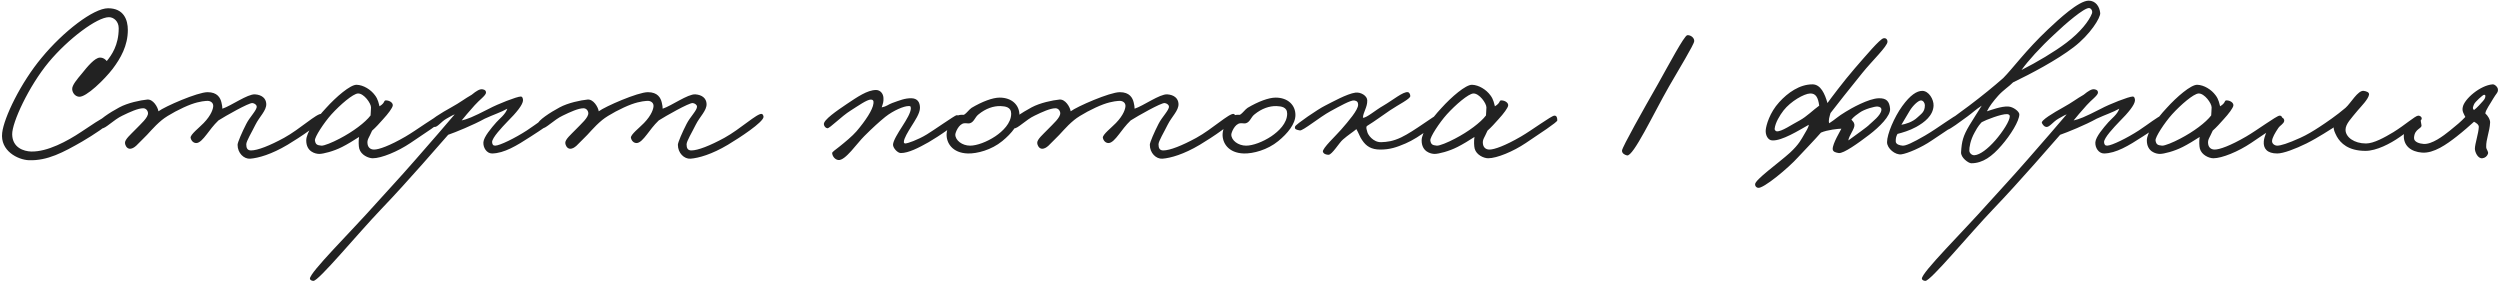 <?xml version="1.0" encoding="UTF-8"?> <svg xmlns="http://www.w3.org/2000/svg" width="460" height="52" viewBox="0 0 460 52" fill="none"><path d="M23.522 5.52C23.522 8.4 22.202 10.72 20.722 12.68C19.282 14.56 15.842 17.96 14.522 17.8C13.802 17.72 13.322 17.08 13.282 16.4C13.242 15.68 14.202 14.56 15.042 13.56C16.122 12.2 17.442 10.64 18.362 10.6C19.002 10.56 19.522 11.04 19.642 11.24C20.522 10.16 21.842 8.32 21.842 5.2C21.842 3.92 20.922 3.16 20.042 3.16C17.882 3.16 12.562 7.12 8.962 11.44C5.282 15.88 2.202 22.56 2.242 24.72C2.282 27.2 4.402 27.84 5.722 27.88C8.722 27.96 12.402 25.96 14.922 24.28C16.602 23.16 18.842 21.64 19.322 21.56C19.562 21.52 19.882 21.84 20.002 22.48C20.082 22.96 17.162 24.84 15.122 26.04C11.642 28.04 8.722 29.6 5.322 29.48C3.282 29.4 0.002 27.76 0.402 24.44C0.722 21.64 3.802 15.24 7.682 10.6C11.642 5.8 17.202 1.52 19.882 1.52C22.802 1.52 23.522 3.68 23.522 5.52ZM59.474 21.52C59.394 22.52 55.114 25.32 52.914 26.64C49.954 28.4 47.554 29.08 46.034 29.2C44.874 29.28 43.714 28.16 43.714 26.64C43.714 26.2 44.554 24.28 45.314 22.8C45.954 21.52 47.274 20.28 47.234 19.6C47.194 19.24 46.794 19 46.434 18.96C45.754 18.92 41.514 21.32 40.194 22.16C39.274 23.04 38.554 24.04 38.034 24.72C37.354 25.6 36.714 26.32 36.114 26.32C35.594 26.32 35.194 25.92 35.074 25.36C34.954 24.8 36.714 23.44 37.474 22.64C38.914 21.16 39.234 19.96 39.234 19.48C39.234 18.88 38.714 18.56 38.194 18.56C37.954 18.56 36.794 18.6 35.154 19.2C33.434 19.84 30.914 21.16 29.794 22.08C28.194 23.4 27.434 24.52 26.194 25.68C25.474 26.32 24.714 27.48 23.794 27.36C23.314 27.28 23.034 26.76 22.994 26.32C22.954 25.64 24.074 24.72 24.914 23.84C25.954 22.76 27.274 21.64 27.234 20.8C27.194 20.32 26.834 19.92 26.354 19.92C25.394 19.92 23.914 20.6 22.514 21.28C20.954 22 19.314 23.76 18.754 23.6C18.314 23.48 17.834 23.32 17.874 22.88C17.954 22.16 20.234 20.68 21.954 19.76C23.514 18.92 25.834 18.44 27.074 18.32C28.154 18.2 29.034 19.68 29.154 20.48C30.314 19.6 36.354 16.96 38.194 16.96C39.994 16.96 40.554 18 40.754 18.88C40.874 19.32 40.914 19.76 40.914 20C42.514 19.48 45.554 17.28 46.914 17.36C48.154 17.44 48.954 18.08 48.994 19.12C49.034 20.36 47.754 21.44 46.994 22.96C46.314 24.36 45.314 25.96 45.314 26.56C45.314 27.24 45.514 27.68 46.194 27.68C47.394 27.68 49.634 26.8 52.274 25.36C55.194 23.76 58.314 20.8 59.154 20.96C59.354 21 59.474 21.32 59.474 21.52ZM81.307 22.16C81.307 22.48 78.067 24.6 75.507 26.32C73.187 27.88 70.187 29.12 68.587 29.12C67.787 29.12 66.427 28.52 66.107 27.36C65.987 26.92 65.947 25.92 66.067 25.2C65.227 25.76 63.827 26.6 62.947 27.04C61.387 27.84 59.467 28.32 58.747 28.32C58.027 28.32 56.347 27.92 56.347 25.84C56.347 24.4 58.067 21.92 59.987 19.88C61.827 17.84 64.467 15.56 65.627 15.6C66.867 15.64 68.227 16.48 68.987 17.52C69.587 18.28 69.707 19.16 69.827 19.56C71.027 18.84 70.467 18.4 71.147 18.48C71.707 18.52 72.347 18.92 72.267 19.44C72.187 19.88 71.467 20.88 70.467 21.96C69.827 22.68 69.147 23.44 68.467 24.04C67.907 25.36 67.507 25.64 67.627 26.48C67.707 27.08 68.107 27.52 68.827 27.52C69.707 27.52 71.667 26.84 74.627 25.12C76.627 23.96 80.187 21.32 80.747 21.28C81.227 21.24 81.307 21.72 81.307 22.16ZM68.267 19.76C68.267 19 66.947 17.16 65.867 17.2C64.947 17.24 62.587 19.28 60.987 21.04C59.587 22.6 57.867 25.24 57.947 25.84C58.067 26.6 58.347 26.72 59.147 26.8C59.627 26.84 61.187 26.2 62.467 25.52C64.947 24.24 67.227 22.52 68.187 21.24C68.187 20.84 68.267 20.36 68.267 19.76ZM101.746 21.6C101.706 22.64 99.546 23.88 97.666 25.12C95.026 26.84 92.746 28.2 90.546 28.24C89.546 28.24 88.866 27.16 88.946 26.16C89.026 25.16 90.426 23.52 91.346 22.48C91.826 21.92 93.026 21.04 93.346 20C92.146 20.68 90.826 21.08 89.186 21.84C87.106 23 83.746 24.36 82.466 24.8C81.146 26.28 75.106 33.32 70.146 38.48C65.746 43.08 58.626 51.72 57.666 51.68C57.426 51.68 57.066 51.56 57.026 51.28C56.946 50.16 64.466 42.76 69.266 37.36C72.066 34.24 73.106 33.2 76.466 29.36C78.826 26.68 82.666 22.24 83.666 21.04C82.906 21.36 83.066 21.36 82.146 21.84C81.146 22.4 80.506 23.44 79.906 23.36C79.546 23.32 79.306 23 79.106 22.64C78.866 22.16 81.226 20.76 83.026 19.76C84.706 18.84 85.506 18.16 86.786 17.44C87.666 16.72 88.306 16.32 88.826 16.44C89.226 16.52 89.426 16.68 89.426 17.04C89.426 17.56 88.146 18.44 87.346 19.36C86.386 20.44 85.306 21.68 84.946 22.16C85.986 21.92 86.866 21.6 89.986 20C91.546 19.16 95.106 17.76 95.826 17.76C96.146 17.76 96.266 18.2 96.226 18.56C96.106 19.36 95.146 20.6 93.266 22.48C92.466 23.32 90.506 25.36 90.546 26.16C90.586 26.56 90.706 26.8 91.106 26.8C91.946 26.8 94.786 25.4 96.946 24C98.586 22.92 100.626 21.32 101.106 21.28C101.386 21.24 101.746 21.32 101.746 21.6ZM140.49 21.52C140.41 22.52 136.13 25.32 133.93 26.64C130.97 28.4 128.57 29.08 127.05 29.2C125.89 29.28 124.73 28.16 124.73 26.64C124.73 26.2 125.57 24.28 126.33 22.8C126.97 21.52 128.29 20.28 128.25 19.6C128.21 19.24 127.81 19 127.45 18.96C126.77 18.92 122.53 21.32 121.21 22.16C120.29 23.04 119.57 24.04 119.05 24.72C118.37 25.6 117.73 26.32 117.13 26.32C116.61 26.32 116.21 25.92 116.09 25.36C115.97 24.8 117.73 23.44 118.49 22.64C119.93 21.16 120.25 19.96 120.25 19.48C120.25 18.88 119.73 18.56 119.21 18.56C118.97 18.56 117.81 18.6 116.17 19.2C114.45 19.84 111.93 21.16 110.81 22.08C109.21 23.4 108.45 24.52 107.21 25.68C106.49 26.32 105.73 27.48 104.81 27.36C104.33 27.28 104.05 26.76 104.01 26.32C103.97 25.64 105.09 24.72 105.93 23.84C106.97 22.76 108.29 21.64 108.25 20.8C108.21 20.32 107.85 19.92 107.37 19.92C106.41 19.92 104.93 20.6 103.53 21.28C101.97 22 100.33 23.76 99.77 23.6C99.33 23.48 98.85 23.32 98.89 22.88C98.97 22.16 101.25 20.68 102.97 19.76C104.53 18.92 106.85 18.44 108.09 18.32C109.17 18.2 110.05 19.68 110.17 20.48C111.33 19.6 117.37 16.96 119.21 16.96C121.01 16.96 121.57 18 121.77 18.88C121.89 19.32 121.93 19.76 121.93 20C123.53 19.48 126.57 17.28 127.93 17.36C129.17 17.44 129.97 18.08 130.01 19.12C130.05 20.36 128.77 21.44 128.01 22.96C127.33 24.36 126.33 25.96 126.33 26.56C126.33 27.24 126.53 27.68 127.21 27.68C128.41 27.68 130.65 26.8 133.29 25.36C136.21 23.76 139.33 20.8 140.17 20.96C140.37 21 140.49 21.32 140.49 21.52ZM176.715 21.76C176.715 22.44 172.475 25.24 170.875 26.16C169.035 27.2 167.155 28.16 165.755 28.16C165.115 28.16 164.315 27.2 164.315 26.64C164.315 25.92 165.275 24.4 165.995 23.28C166.835 21.96 167.595 20.72 167.595 19.92C167.555 19.48 167.515 19.52 167.115 19.52C166.355 19.52 164.435 20.28 162.875 21.52C161.795 22.4 160.595 23.48 159.035 25.04C157.715 26.32 155.515 29.64 154.235 29.44C153.635 29.36 153.155 28.76 153.115 28.16C153.115 27.96 153.715 27.56 154.475 26.96C155.475 26.16 156.835 25.04 157.595 24.16C159.235 22.24 160.595 20.2 160.715 19.04C160.795 18.52 160.595 18.32 160.235 18.32C159.515 18.32 157.955 19.44 156.555 20.32C154.755 21.44 152.675 23.64 152.235 23.6C151.915 23.56 151.635 23.24 151.595 22.88C151.475 22.08 153.995 20.36 155.835 19.12C157.755 17.84 159.595 16.56 161.195 16.56C161.955 16.56 162.515 17.2 162.555 18C162.595 18.76 162.475 19 162.235 19.76C163.195 19.56 163.395 19.24 164.155 18.96C165.515 18.48 166.515 18.04 167.755 18.08C168.795 18.12 169.275 18.8 169.275 19.84C169.275 20.88 168.315 22.24 167.675 23.28C167.075 24.24 166.315 25.48 166.315 26.08C166.315 26.2 166.275 26.4 166.635 26.4C166.915 26.4 168.875 25.76 170.555 24.72C171.635 24.08 175.675 21.24 175.995 21.2C176.355 21.16 176.715 21.4 176.715 21.76ZM187.577 21.16C187.577 22.8 186.137 24.56 184.417 25.96C182.417 27.6 179.777 28.28 178.097 28.24C175.217 28.16 174.097 26.28 174.177 24.64C174.217 23.64 174.897 22.04 176.097 21.32C176.497 21.08 177.017 21.12 177.377 21.12C177.857 20.84 178.297 20.16 178.777 19.84C180.737 18.68 182.657 17.96 183.937 17.96C186.177 17.96 187.577 19.32 187.577 21.16ZM186.057 20.92C186.057 19.68 184.977 19.56 184.097 19.52C182.817 19.48 181.377 19.96 180.057 21.04C179.377 21.56 179.257 22.44 178.457 22.68C178.057 22.76 177.897 22.64 177.417 22.68C176.377 22.8 175.777 24.44 175.777 24.76C175.777 25.84 177.057 26.8 178.497 26.8C179.737 26.8 181.577 26.12 183.137 25.08C184.497 24.16 186.057 22.68 186.057 20.92ZM227.326 21.52C227.246 22.52 222.966 25.32 220.766 26.64C217.806 28.4 215.406 29.08 213.886 29.2C212.726 29.28 211.566 28.16 211.566 26.64C211.566 26.2 212.406 24.28 213.166 22.8C213.806 21.52 215.126 20.28 215.086 19.6C215.046 19.24 214.646 19 214.286 18.96C213.606 18.92 209.366 21.32 208.046 22.16C207.126 23.04 206.406 24.04 205.886 24.72C205.206 25.6 204.566 26.32 203.966 26.32C203.446 26.32 203.046 25.92 202.926 25.36C202.806 24.8 204.566 23.44 205.326 22.64C206.766 21.16 207.086 19.96 207.086 19.48C207.086 18.88 206.566 18.56 206.046 18.56C205.806 18.56 204.646 18.6 203.006 19.2C201.286 19.84 198.766 21.16 197.646 22.08C196.046 23.4 195.286 24.52 194.046 25.68C193.326 26.32 192.566 27.48 191.646 27.36C191.166 27.28 190.886 26.76 190.846 26.32C190.806 25.64 191.926 24.72 192.766 23.84C193.806 22.76 195.126 21.64 195.086 20.8C195.046 20.32 194.686 19.92 194.206 19.92C193.246 19.92 191.766 20.6 190.366 21.28C188.806 22 187.166 23.76 186.606 23.6C186.166 23.48 185.686 23.32 185.726 22.88C185.806 22.16 188.086 20.68 189.806 19.76C191.366 18.92 193.686 18.44 194.926 18.32C196.006 18.2 196.886 19.68 197.006 20.48C198.166 19.6 204.206 16.96 206.046 16.96C207.846 16.96 208.406 18 208.606 18.88C208.726 19.32 208.766 19.76 208.766 20C210.366 19.48 213.406 17.28 214.766 17.36C216.006 17.44 216.806 18.08 216.846 19.12C216.886 20.36 215.606 21.44 214.846 22.96C214.166 24.36 213.166 25.96 213.166 26.56C213.166 27.24 213.366 27.68 214.046 27.68C215.246 27.68 217.486 26.8 220.126 25.36C223.046 23.76 226.166 20.8 227.006 20.96C227.206 21 227.326 21.32 227.326 21.52ZM238.359 21.16C238.359 22.8 236.919 24.56 235.199 25.96C233.199 27.6 230.559 28.28 228.879 28.24C225.999 28.16 224.879 26.28 224.959 24.64C224.999 23.64 225.679 22.04 226.879 21.32C227.279 21.08 227.799 21.12 228.159 21.12C228.639 20.84 229.079 20.16 229.559 19.84C231.519 18.68 233.439 17.96 234.719 17.96C236.959 17.96 238.359 19.32 238.359 21.16ZM236.839 20.92C236.839 19.68 235.759 19.56 234.879 19.52C233.599 19.48 232.159 19.96 230.839 21.04C230.159 21.56 230.039 22.44 229.239 22.68C228.839 22.76 228.679 22.64 228.199 22.68C227.159 22.8 226.559 24.44 226.559 24.76C226.559 25.84 227.839 26.8 229.279 26.8C230.519 26.8 232.359 26.12 233.919 25.08C235.279 24.16 236.839 22.68 236.839 20.92ZM264.935 21.52C265.015 22.36 261.095 25.36 258.615 26.4C256.935 27.12 255.735 27.52 253.975 27.52C252.335 27.52 251.375 26.92 250.615 25.76C250.255 25.28 249.975 24.44 249.575 23.76C248.855 24.36 248.055 24.84 247.095 25.68C246.455 26.2 245.095 28.48 244.455 28.48C244.015 28.48 243.535 28.32 243.415 27.92C243.255 27.32 245.855 24.92 246.775 23.84C248.135 22.28 249.895 20.24 249.895 19.28C249.895 18.84 249.735 18.56 249.175 18.48C248.535 18.4 246.455 19.56 244.775 20.48C242.855 21.52 239.695 24.12 239.175 24C238.615 23.88 238.135 23.84 238.295 23.28C238.415 22.88 242.575 20.04 243.815 19.44C245.015 18.84 247.855 17.24 249.415 17.04C250.415 16.92 251.575 17.64 251.575 18.48C251.615 19.72 250.815 20.64 250.775 21.68C251.495 21.68 253.055 20.28 254.535 19.44C256.255 18.44 258.215 16.8 259.055 16.96C259.335 17 259.495 17.4 259.495 17.68C259.495 18.2 257.335 19.24 255.735 20.32C254.415 21.2 253.175 22.16 251.495 23.2C251.295 23.56 251.495 23.84 251.575 24.24C251.655 24.76 252.655 26.2 254.135 26.16C255.255 26.12 256.295 26 257.815 25.28C260.255 24.12 264.055 21.12 264.535 21.12C265.015 21.12 264.895 21.2 264.935 21.52ZM286.541 22.16C286.541 22.48 283.301 24.6 280.741 26.32C278.421 27.88 275.421 29.12 273.821 29.12C273.021 29.12 271.661 28.52 271.341 27.36C271.221 26.92 271.181 25.92 271.301 25.2C270.461 25.76 269.061 26.6 268.181 27.04C266.621 27.84 264.701 28.32 263.981 28.32C263.261 28.32 261.581 27.92 261.581 25.84C261.581 24.4 263.301 21.92 265.221 19.88C267.061 17.84 269.701 15.56 270.861 15.6C272.101 15.64 273.461 16.48 274.221 17.52C274.821 18.28 274.941 19.16 275.061 19.56C276.261 18.84 275.701 18.4 276.381 18.48C276.941 18.52 277.581 18.92 277.501 19.44C277.421 19.88 276.701 20.88 275.701 21.96C275.061 22.68 274.381 23.44 273.701 24.04C273.141 25.36 272.741 25.64 272.861 26.48C272.941 27.08 273.341 27.52 274.061 27.52C274.941 27.52 276.901 26.84 279.861 25.12C281.861 23.96 285.421 21.32 285.981 21.28C286.461 21.24 286.541 21.72 286.541 22.16ZM273.501 19.76C273.501 19 272.181 17.16 271.101 17.2C270.181 17.24 267.821 19.28 266.221 21.04C264.821 22.6 263.101 25.24 263.181 25.84C263.301 26.6 263.581 26.72 264.381 26.8C264.861 26.84 266.421 26.2 267.701 25.52C270.181 24.24 272.461 22.52 273.421 21.24C273.421 20.84 273.501 20.36 273.501 19.76ZM311.732 7.6C311.652 8.28 308.972 12.64 307.092 15.92C304.212 20.96 300.532 28.84 299.372 28.6C298.852 28.48 298.412 28.16 298.452 27.68C298.532 27 302.372 20.16 305.052 15.48C307.052 11.92 309.892 6.56 310.452 6.48C311.092 6.4 311.812 7 311.732 7.6ZM347.775 20C347.895 21.32 345.815 23.36 343.935 24.8C341.935 26.32 339.215 28.28 338.335 28.16C337.815 28.08 337.255 27.96 337.215 27.44C337.175 26.44 338.655 24.04 338.815 23.68C338.295 23.68 336.255 23.88 335.055 24.4C333.975 25.64 331.935 27.76 330.815 28.96C329.135 30.84 324.415 34.8 323.455 34.56C323.135 34.48 322.935 34.24 322.935 33.92C322.895 33.08 327.215 30.04 329.375 28.08C331.055 26.52 331.455 25.6 331.935 24.8C332.295 24.16 332.775 23.48 332.815 22.96C330.895 24.04 327.895 25.92 326.095 25.84C325.255 25.8 324.815 24.8 324.895 23.92C324.975 23.04 325.615 20.72 327.375 18.8C328.975 17.04 331.135 15.52 333.495 15.52C335.015 15.52 335.775 17.28 336.255 18.96C336.735 18.28 339.215 14.96 341.295 12.56C343.255 10.32 345.895 7.16 346.575 7.04C347.015 6.96 347.295 7.24 347.295 7.68C347.295 8.52 344.455 11.2 342.655 13.44C340.335 16.32 337.935 19.32 336.815 20.8C336.655 21.4 336.375 22.16 336.575 22.68C337.815 21.88 338.135 21.44 339.615 20.56C340.575 19.96 343.815 18.12 345.695 18.08C347.055 18.04 347.655 18.6 347.775 20ZM346.175 20.24C346.215 19.84 345.935 19.64 345.455 19.6C344.975 19.56 343.055 20.08 342.175 20.72C341.535 21.2 341.255 21.32 340.655 22C341.015 22.44 341.135 22.48 341.215 22.96C341.295 23.68 340.175 25 340.095 25.84C341.655 24.68 343.535 23.4 344.015 22.88C344.455 22.44 346.095 21.24 346.175 20.24ZM334.735 19.44C334.535 17.92 334.095 17.16 333.055 17.2C331.935 17.24 329.495 18.64 328.175 20.32C327.495 21.2 326.655 22.56 326.535 23.68C326.495 23.88 326.695 24.12 326.895 24.16C327.775 24.28 329.735 22.88 331.135 22.16C332.455 21.44 333.655 20.2 334.735 19.44ZM360.816 21.68C360.776 22.52 357.296 24.56 355.456 25.84C353.536 27.16 350.976 28.24 349.856 28.4C348.736 28.56 347.216 27.32 347.216 26.16C347.216 24.68 348.536 21.56 350.016 19.52C351.496 17.48 352.696 16.72 353.696 16.72C354.896 16.72 355.816 18.28 355.776 19.44C355.696 21.28 354.096 22.52 352.576 23.36C351.336 24.04 350.056 24.4 349.136 24.64C348.856 25.16 348.816 25.48 348.816 26C348.816 26.6 349.616 26.76 350.096 26.8C350.656 26.84 351.896 26.28 354.176 24.96C356.656 23.52 359.776 21.12 360.256 21.12C360.496 21.12 360.856 21.08 360.816 21.68ZM354.176 19.36C354.176 19 353.896 18.48 353.456 18.48C352.976 18.48 351.976 19.4 351.376 20.4C350.976 21.04 350.096 22.56 349.856 22.96C350.576 22.84 351.896 22.48 352.816 21.6C353.536 20.92 354.176 20.6 354.176 19.36ZM386.438 2.4C386.518 3.24 384.598 6.36 381.558 8.68C378.438 11.08 373.638 13.6 370.398 15.16C369.718 15.88 368.598 16.56 367.638 17.64C366.758 18.64 366.038 19.56 365.598 20.48C366.358 20.24 368.278 19.52 369.518 19.6C370.438 19.64 371.558 20.52 371.558 21.04C371.558 22.24 369.958 24.84 368.278 26.76C366.558 28.76 364.838 30.04 362.718 30.04C362.198 30.04 360.758 29 360.838 28C360.958 26 361.198 25.04 362.358 23.08C363.198 21.68 363.878 20.68 364.638 19.44C363.518 20.16 363.038 20.68 361.998 21.44C360.598 22.44 358.838 23.8 358.318 23.88C358.038 23.92 357.798 23.56 357.718 23.2C357.638 22.76 360.958 20.48 362.278 19.48C364.718 17.64 366.878 15.88 368.598 14.36C370.318 12.64 372.758 9.24 376.838 5.4C378.798 3.56 382.478 0.12 384.318 0.12C385.558 0.12 386.318 1.16 386.438 2.4ZM384.918 2.48C385.078 2.04 384.798 1.52 384.398 1.48C383.518 1.4 380.078 4.32 377.998 6.32C375.398 8.72 373.118 11.24 371.958 12.88C374.798 11.44 378.038 9.52 380.198 7.88C382.798 5.92 384.398 3.84 384.918 2.48ZM369.798 21.36C369.798 21.12 369.518 21 369.278 21C368.238 20.96 365.438 22.04 364.638 22.48C364.358 22.8 363.998 23.12 363.318 24.4C362.558 25.76 362.318 27.16 362.358 27.76C362.398 28.2 362.838 28.6 363.318 28.56C364.318 28.48 365.718 27.44 367.158 25.8C368.478 24.28 369.838 22.2 369.798 21.36ZM398.347 21.6C398.307 22.64 396.147 23.88 394.267 25.12C391.627 26.84 389.347 28.2 387.147 28.24C386.147 28.24 385.467 27.16 385.547 26.16C385.627 25.16 387.027 23.52 387.947 22.48C388.427 21.92 389.627 21.04 389.947 20C388.747 20.68 387.427 21.08 385.787 21.84C383.707 23 380.347 24.36 379.067 24.8C377.747 26.28 371.707 33.32 366.747 38.48C362.347 43.08 355.227 51.72 354.267 51.68C354.027 51.68 353.667 51.56 353.627 51.28C353.547 50.16 361.067 42.76 365.867 37.36C368.667 34.24 369.707 33.2 373.067 29.36C375.427 26.68 379.267 22.24 380.267 21.04C379.507 21.36 379.667 21.36 378.747 21.84C377.747 22.4 377.107 23.44 376.507 23.36C376.147 23.32 375.907 23 375.707 22.64C375.467 22.16 377.827 20.76 379.627 19.76C381.307 18.84 382.107 18.16 383.387 17.44C384.267 16.72 384.907 16.32 385.427 16.44C385.827 16.52 386.027 16.68 386.027 17.04C386.027 17.56 384.747 18.44 383.947 19.36C382.987 20.44 381.907 21.68 381.547 22.16C382.587 21.92 383.467 21.6 386.587 20C388.147 19.16 391.707 17.76 392.427 17.76C392.747 17.76 392.867 18.2 392.827 18.56C392.707 19.36 391.747 20.6 389.867 22.48C389.067 23.32 387.107 25.36 387.147 26.16C387.187 26.56 387.307 26.8 387.707 26.8C388.547 26.8 391.387 25.4 393.547 24C395.187 22.92 397.227 21.32 397.707 21.28C397.987 21.24 398.347 21.32 398.347 21.6ZM419.979 22.16C419.979 22.48 416.739 24.6 414.179 26.32C411.859 27.88 408.859 29.12 407.259 29.12C406.459 29.12 405.099 28.52 404.779 27.36C404.659 26.92 404.619 25.92 404.739 25.2C403.899 25.76 402.499 26.6 401.619 27.04C400.059 27.84 398.139 28.32 397.419 28.32C396.699 28.32 395.019 27.92 395.019 25.84C395.019 24.4 396.739 21.92 398.659 19.88C400.499 17.84 403.139 15.56 404.299 15.6C405.539 15.64 406.899 16.48 407.659 17.52C408.259 18.28 408.379 19.16 408.499 19.56C409.699 18.84 409.139 18.4 409.819 18.48C410.379 18.52 411.019 18.92 410.939 19.44C410.859 19.88 410.139 20.88 409.139 21.96C408.499 22.68 407.819 23.44 407.139 24.04C406.579 25.36 406.179 25.64 406.299 26.48C406.379 27.08 406.779 27.52 407.499 27.52C408.379 27.52 410.339 26.84 413.299 25.12C415.299 23.96 418.859 21.32 419.419 21.28C419.899 21.24 419.979 21.72 419.979 22.16ZM406.939 19.76C406.939 19 405.619 17.16 404.539 17.2C403.619 17.24 401.259 19.28 399.659 21.04C398.259 22.6 396.539 25.24 396.619 25.84C396.739 26.6 397.019 26.72 397.819 26.8C398.299 26.84 399.859 26.2 401.139 25.52C403.619 24.24 405.899 22.52 406.859 21.24C406.859 20.84 406.939 20.36 406.939 19.76ZM445.578 21.92C445.378 22.52 443.298 24 441.578 25.2C439.818 26.44 437.258 27.76 435.258 27.76C432.058 27.76 430.658 26.32 429.978 25.12C429.578 24.36 429.338 23.76 429.418 23.44C428.938 23.72 426.618 25.28 424.378 26.4C422.338 27.4 420.138 28.24 419.018 28.24C417.138 28.24 416.418 27.32 416.538 26C416.698 24.32 418.378 21.36 419.818 21.6C420.098 21.64 420.338 21.96 420.298 22.24C420.218 22.8 419.538 23.04 419.178 23.6C418.618 24.44 418.098 25.32 418.058 25.92C418.018 26.44 418.538 26.8 419.018 26.8C419.618 26.8 420.978 26.4 423.258 25.36C424.418 24.84 425.618 24.12 426.778 23.36C428.058 22.52 429.938 21.24 431.578 19.84C432.538 19 433.858 16.56 434.938 16.72C435.418 16.8 435.978 16.96 435.898 17.44C435.738 18.28 434.538 19.48 433.818 20.32C432.618 21.8 431.578 22.8 431.578 23.88C431.578 25.24 433.178 26.4 435.338 26.4C436.778 26.4 438.778 25.28 440.378 24.32C442.578 22.96 444.378 21.32 444.938 21.28C445.218 21.24 445.698 21.52 445.578 21.92ZM459.62 16.48C459.66 17.04 459.3 17.2 458.74 18.16C458.26 19.04 457.34 20.24 457.3 20.88C457.7 21.2 458.22 22 458.18 22.56C458.1 24.24 457.42 25.6 457.46 27.04C457.46 27.56 457.94 27.84 457.78 28.32C457.62 28.76 457.22 29.08 456.74 29.12C455.9 29.2 455.38 27.96 455.38 27.36C455.38 26.48 456.06 24.52 456.1 23.36C456.1 22.92 455.66 22.64 455.22 22.4C454.42 23.12 453.3 24.12 452.02 25.12C450.18 26.56 447.82 28.24 445.66 28.08C443.62 27.92 442.26 26.84 442.3 24.96C442.34 23.36 444.02 21.8 445.02 21.92C445.54 22 445.42 22.52 445.54 22.96C445.74 23.72 444.26 23.6 444.18 25.36C444.14 26.16 445.26 26.44 445.94 26.48C447.46 26.6 449.54 25.04 450.82 24C452.02 23.04 452.78 22.4 453.62 21.52C453.38 21 452.98 20.48 453.14 19.76C453.38 18.24 456.38 15.68 458.66 15.52C458.98 15.48 459.62 16 459.62 16.48ZM455.22 20.24C455.7 19.92 456.54 18.96 456.86 18.6C457.18 18.24 457.26 18.04 457.3 17.8C457.34 17.52 457.26 17.44 457.06 17.44C456.86 17.44 455.38 18.76 455.22 19.2C455.06 19.6 454.86 19.96 455.22 20.24Z" fill="#222222"></path></svg> 